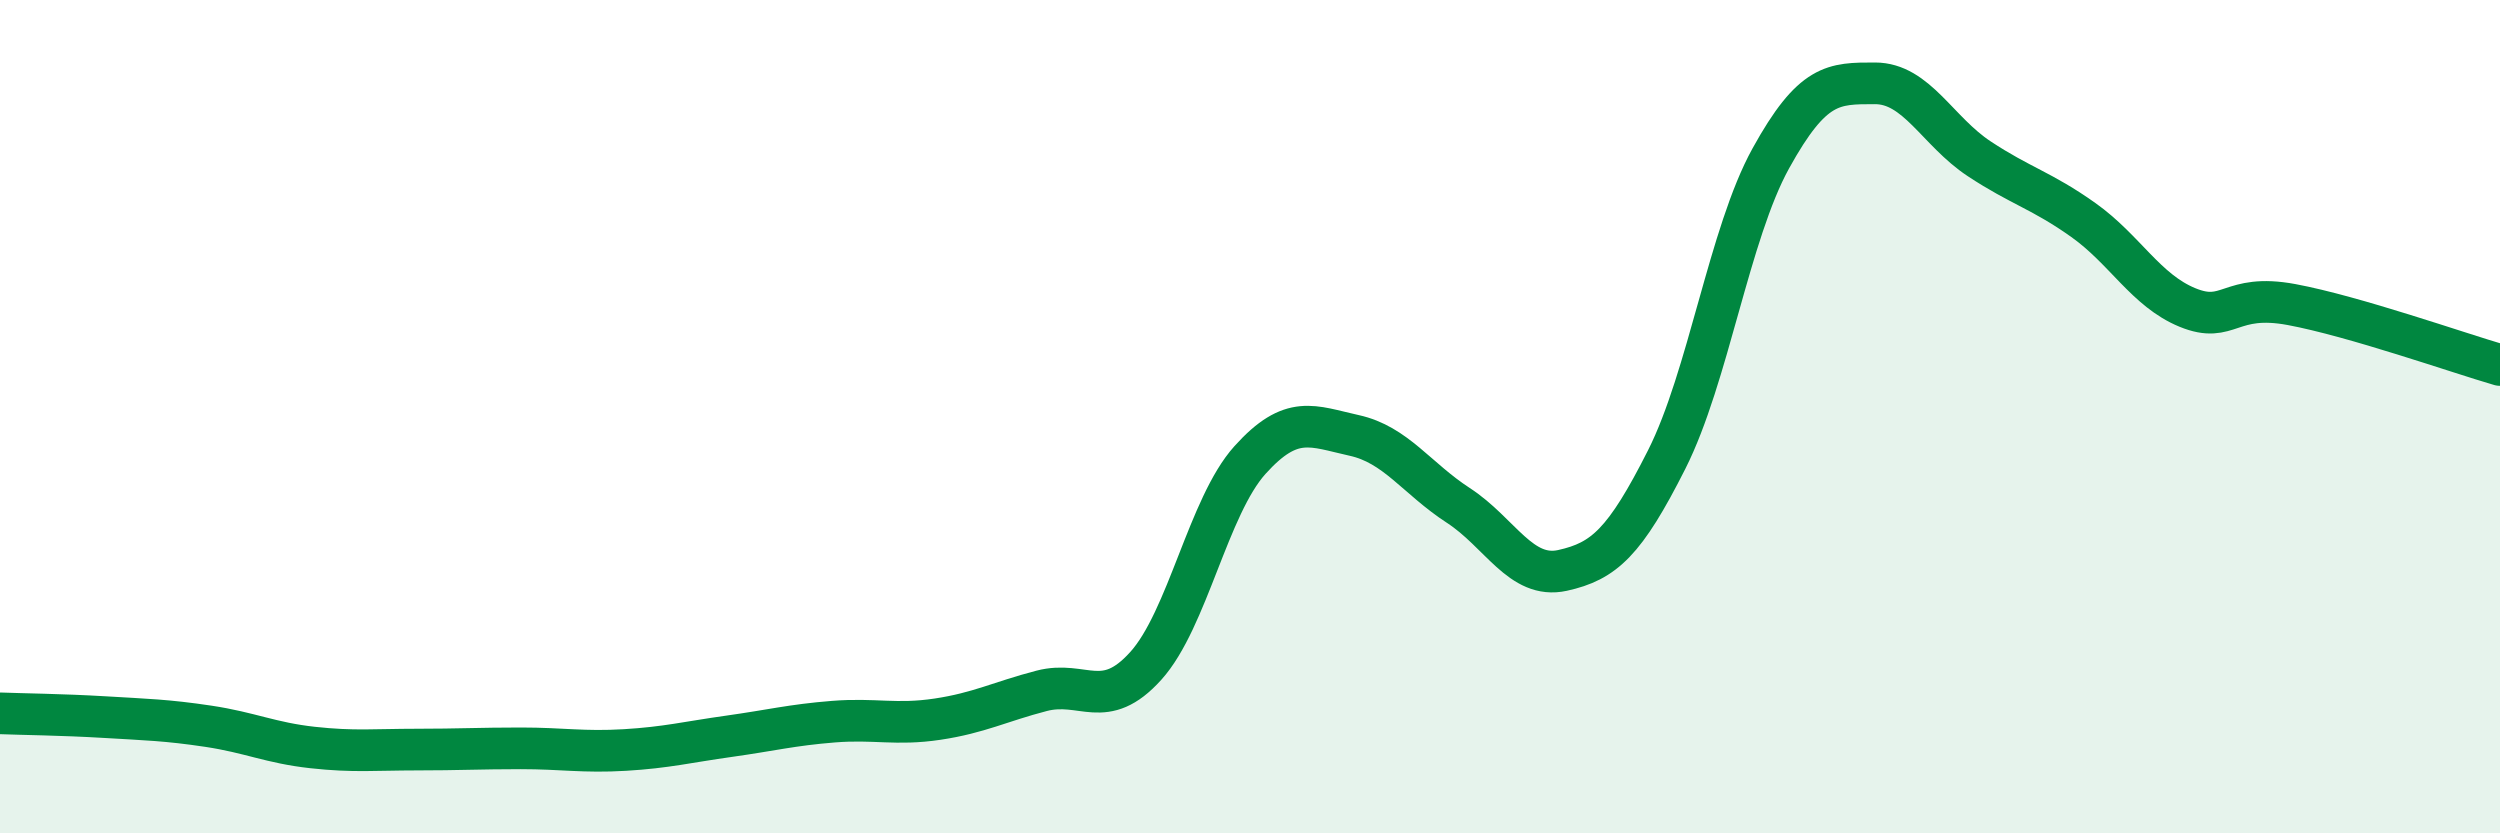 
    <svg width="60" height="20" viewBox="0 0 60 20" xmlns="http://www.w3.org/2000/svg">
      <path
        d="M 0,17.12 C 0.5,17.14 1.5,17.15 2.5,17.21 C 3.5,17.27 4,17.28 5,17.43 C 6,17.58 6.5,17.83 7.5,17.94 C 8.5,18.05 9,17.99 10,17.99 C 11,17.99 11.5,17.96 12.5,17.96 C 13.5,17.96 14,18.06 15,18 C 16,17.94 16.5,17.81 17.5,17.67 C 18.5,17.53 19,17.4 20,17.32 C 21,17.24 21.5,17.41 22.5,17.26 C 23.5,17.11 24,16.84 25,16.58 C 26,16.32 26.5,17.09 27.5,15.98 C 28.5,14.87 29,12.15 30,11.04 C 31,9.93 31.5,10.23 32.5,10.45 C 33.5,10.67 34,11.48 35,12.13 C 36,12.78 36.5,13.91 37.5,13.69 C 38.5,13.47 39,13.01 40,11.03 C 41,9.05 41.5,5.61 42.5,3.8 C 43.5,1.99 44,2 45,2 C 46,2 46.5,3.15 47.5,3.81 C 48.5,4.47 49,4.57 50,5.28 C 51,5.99 51.5,6.97 52.5,7.38 C 53.5,7.79 53.5,7.03 55,7.31 C 56.5,7.59 59,8.47 60,8.76L60 20L0 20Z"
        fill="#008740"
        opacity="0.1"
        stroke-linecap="round"
        stroke-linejoin="round"
      />
      <path
        d="M 0,17.12 C 0.5,17.14 1.5,17.15 2.5,17.21 C 3.5,17.27 4,17.28 5,17.43 C 6,17.58 6.5,17.83 7.5,17.94 C 8.5,18.05 9,17.99 10,17.99 C 11,17.99 11.5,17.96 12.5,17.96 C 13.5,17.96 14,18.06 15,18 C 16,17.94 16.5,17.81 17.5,17.67 C 18.5,17.53 19,17.4 20,17.32 C 21,17.24 21.5,17.41 22.5,17.26 C 23.5,17.11 24,16.84 25,16.58 C 26,16.32 26.5,17.09 27.5,15.98 C 28.5,14.87 29,12.15 30,11.04 C 31,9.93 31.5,10.23 32.5,10.45 C 33.5,10.67 34,11.48 35,12.13 C 36,12.78 36.5,13.91 37.5,13.69 C 38.5,13.47 39,13.01 40,11.03 C 41,9.05 41.5,5.61 42.5,3.8 C 43.5,1.99 44,2 45,2 C 46,2 46.5,3.15 47.5,3.81 C 48.5,4.47 49,4.57 50,5.28 C 51,5.99 51.5,6.97 52.5,7.38 C 53.5,7.79 53.5,7.03 55,7.31 C 56.5,7.59 59,8.47 60,8.76"
        stroke="#008740"
        stroke-width="1"
        fill="none"
        stroke-linecap="round"
        stroke-linejoin="round"
      />
    </svg>
  